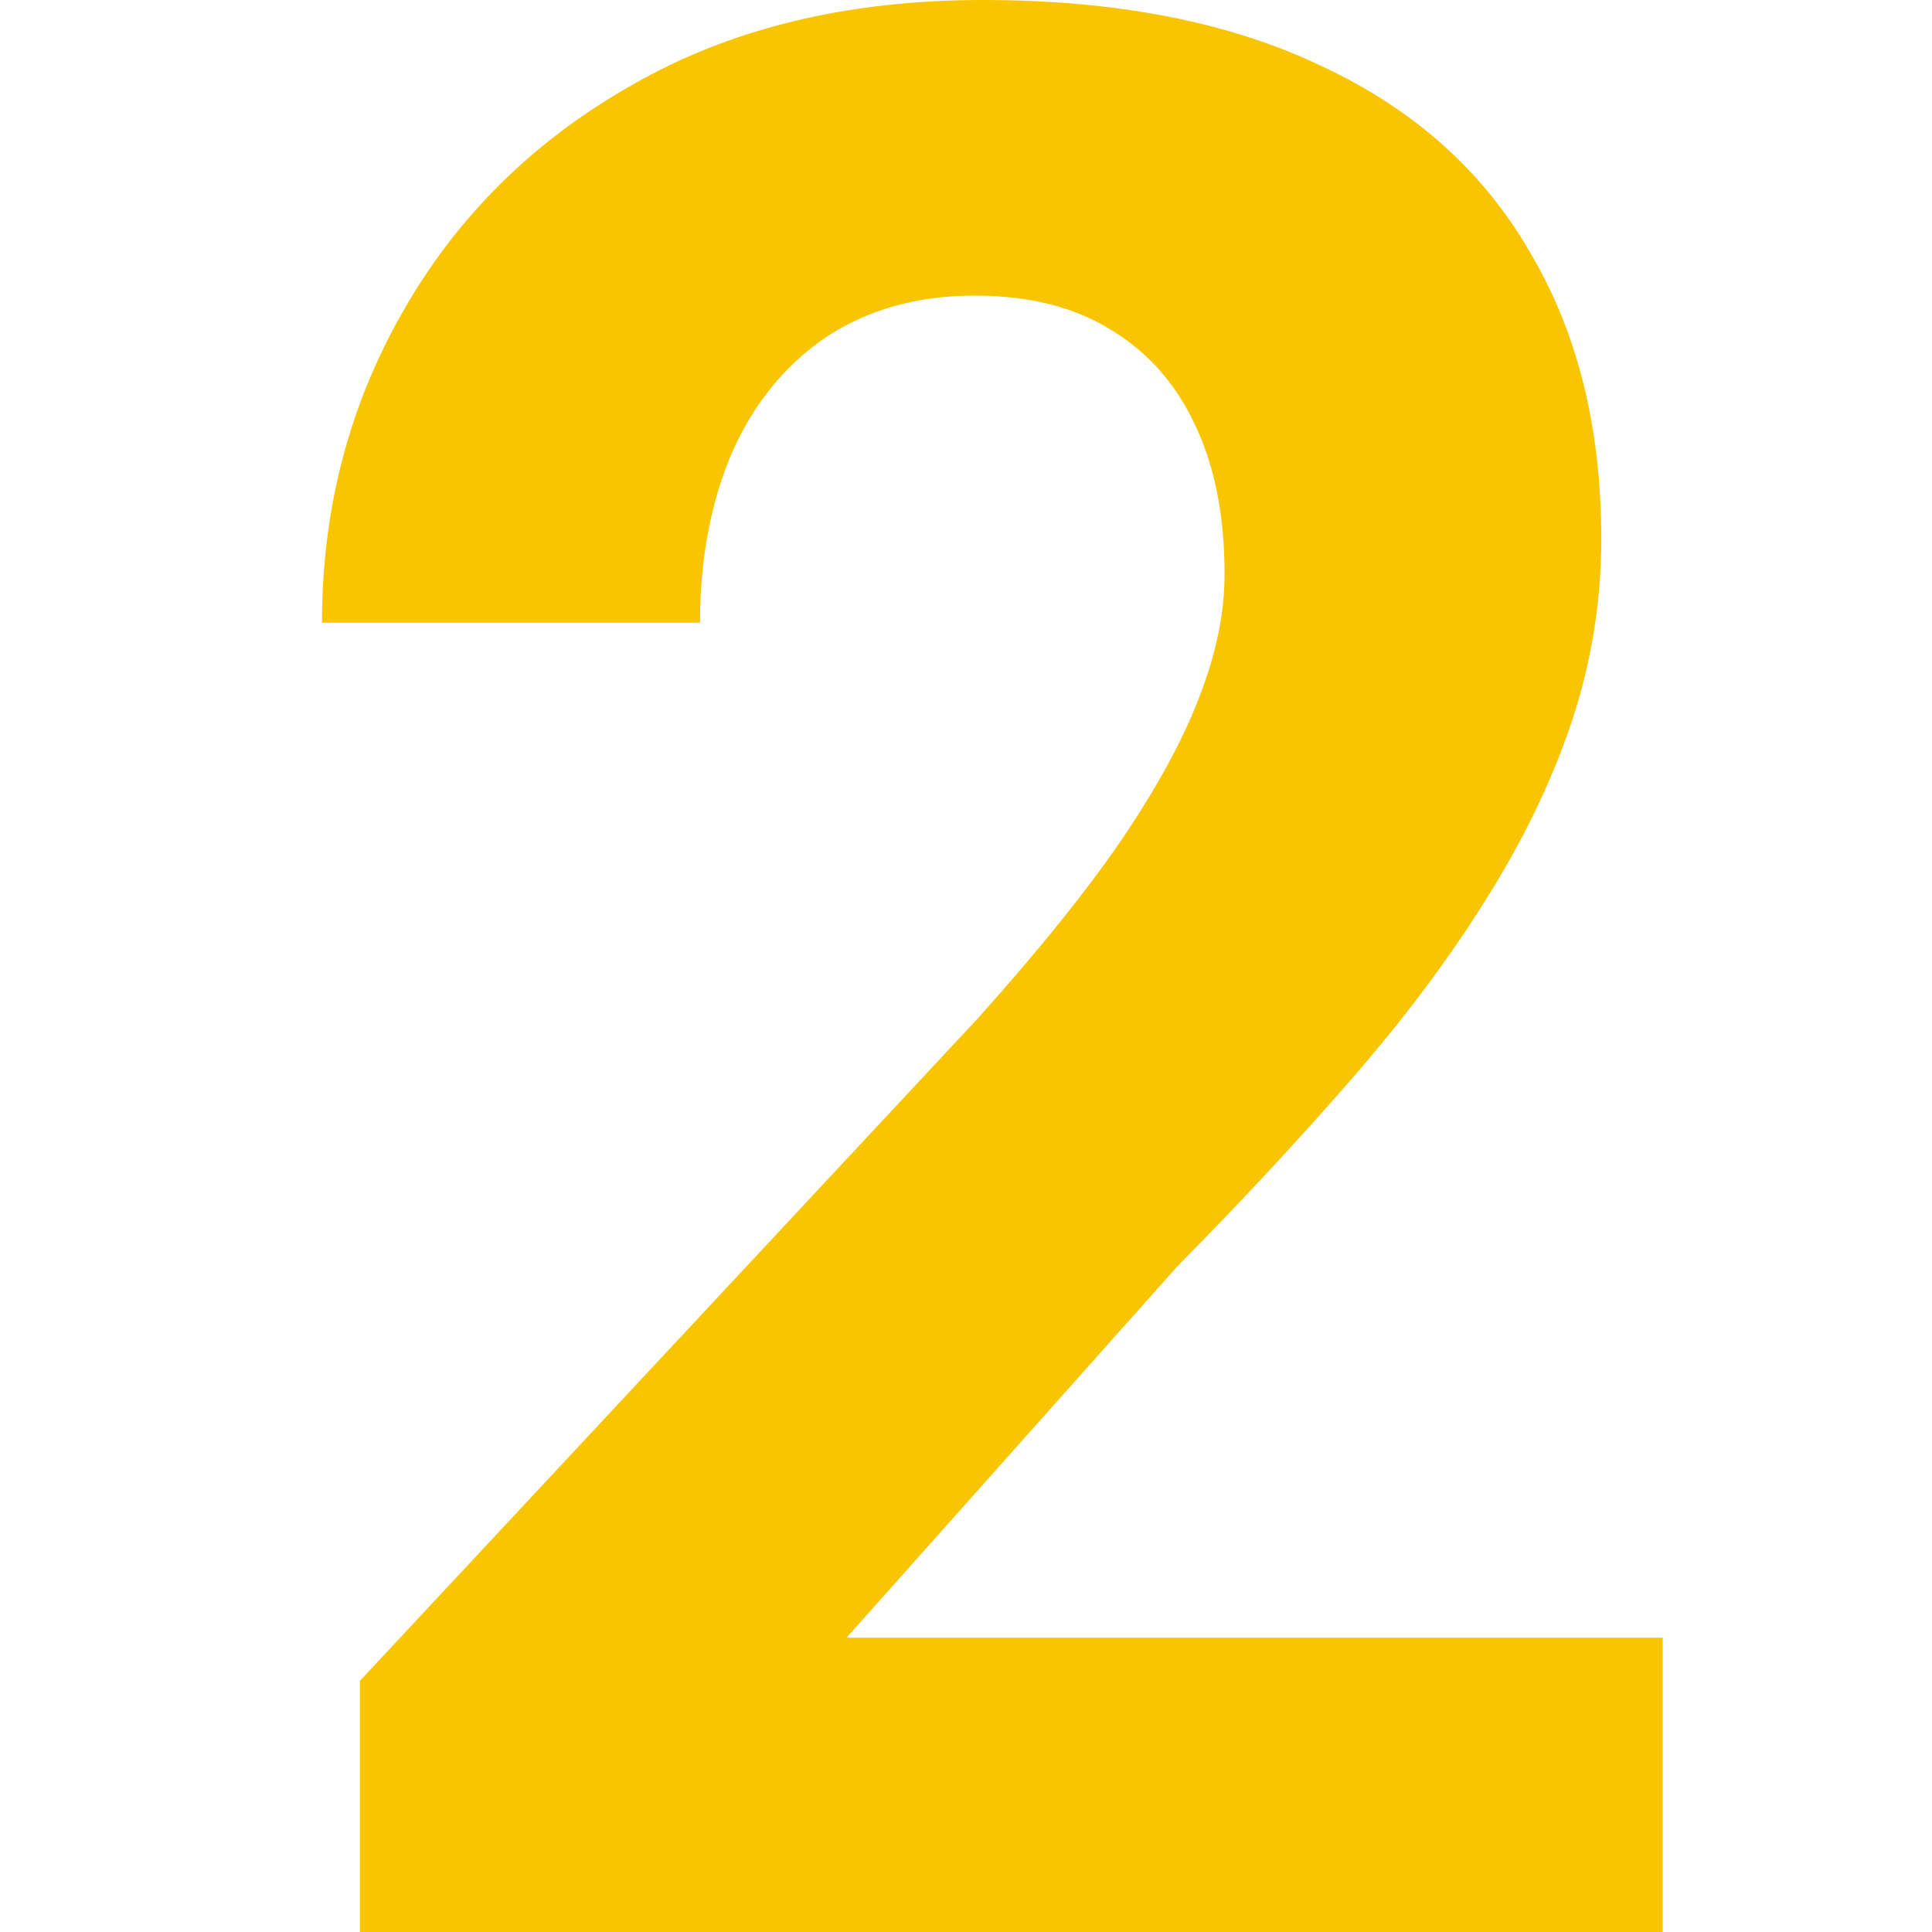 <svg width="24" height="24" viewBox="0 0 24 24" fill="none" xmlns="http://www.w3.org/2000/svg">
<path d="M20.655 20.344V24H4.471V20.88L12.125 12.674C12.894 11.819 13.5 11.066 13.944 10.416C14.389 9.755 14.708 9.165 14.903 8.645C15.109 8.114 15.212 7.61 15.212 7.133C15.212 6.418 15.093 5.806 14.854 5.297C14.616 4.777 14.264 4.376 13.798 4.095C13.343 3.813 12.78 3.672 12.108 3.672C11.393 3.672 10.776 3.846 10.256 4.192C9.747 4.539 9.357 5.021 9.086 5.638C8.826 6.256 8.696 6.955 8.696 7.735H4C4 6.326 4.336 5.037 5.007 3.867C5.679 2.687 6.627 1.749 7.851 1.056C9.075 0.352 10.527 0 12.206 0C13.863 0 15.261 0.271 16.398 0.812C17.546 1.343 18.413 2.112 18.998 3.12C19.594 4.116 19.892 5.308 19.892 6.695C19.892 7.475 19.767 8.238 19.518 8.986C19.269 9.722 18.911 10.459 18.445 11.196C17.991 11.921 17.438 12.658 16.788 13.406C16.138 14.153 15.418 14.928 14.627 15.729L10.516 20.344H20.655Z" fill="#F9C500"/>
</svg>

